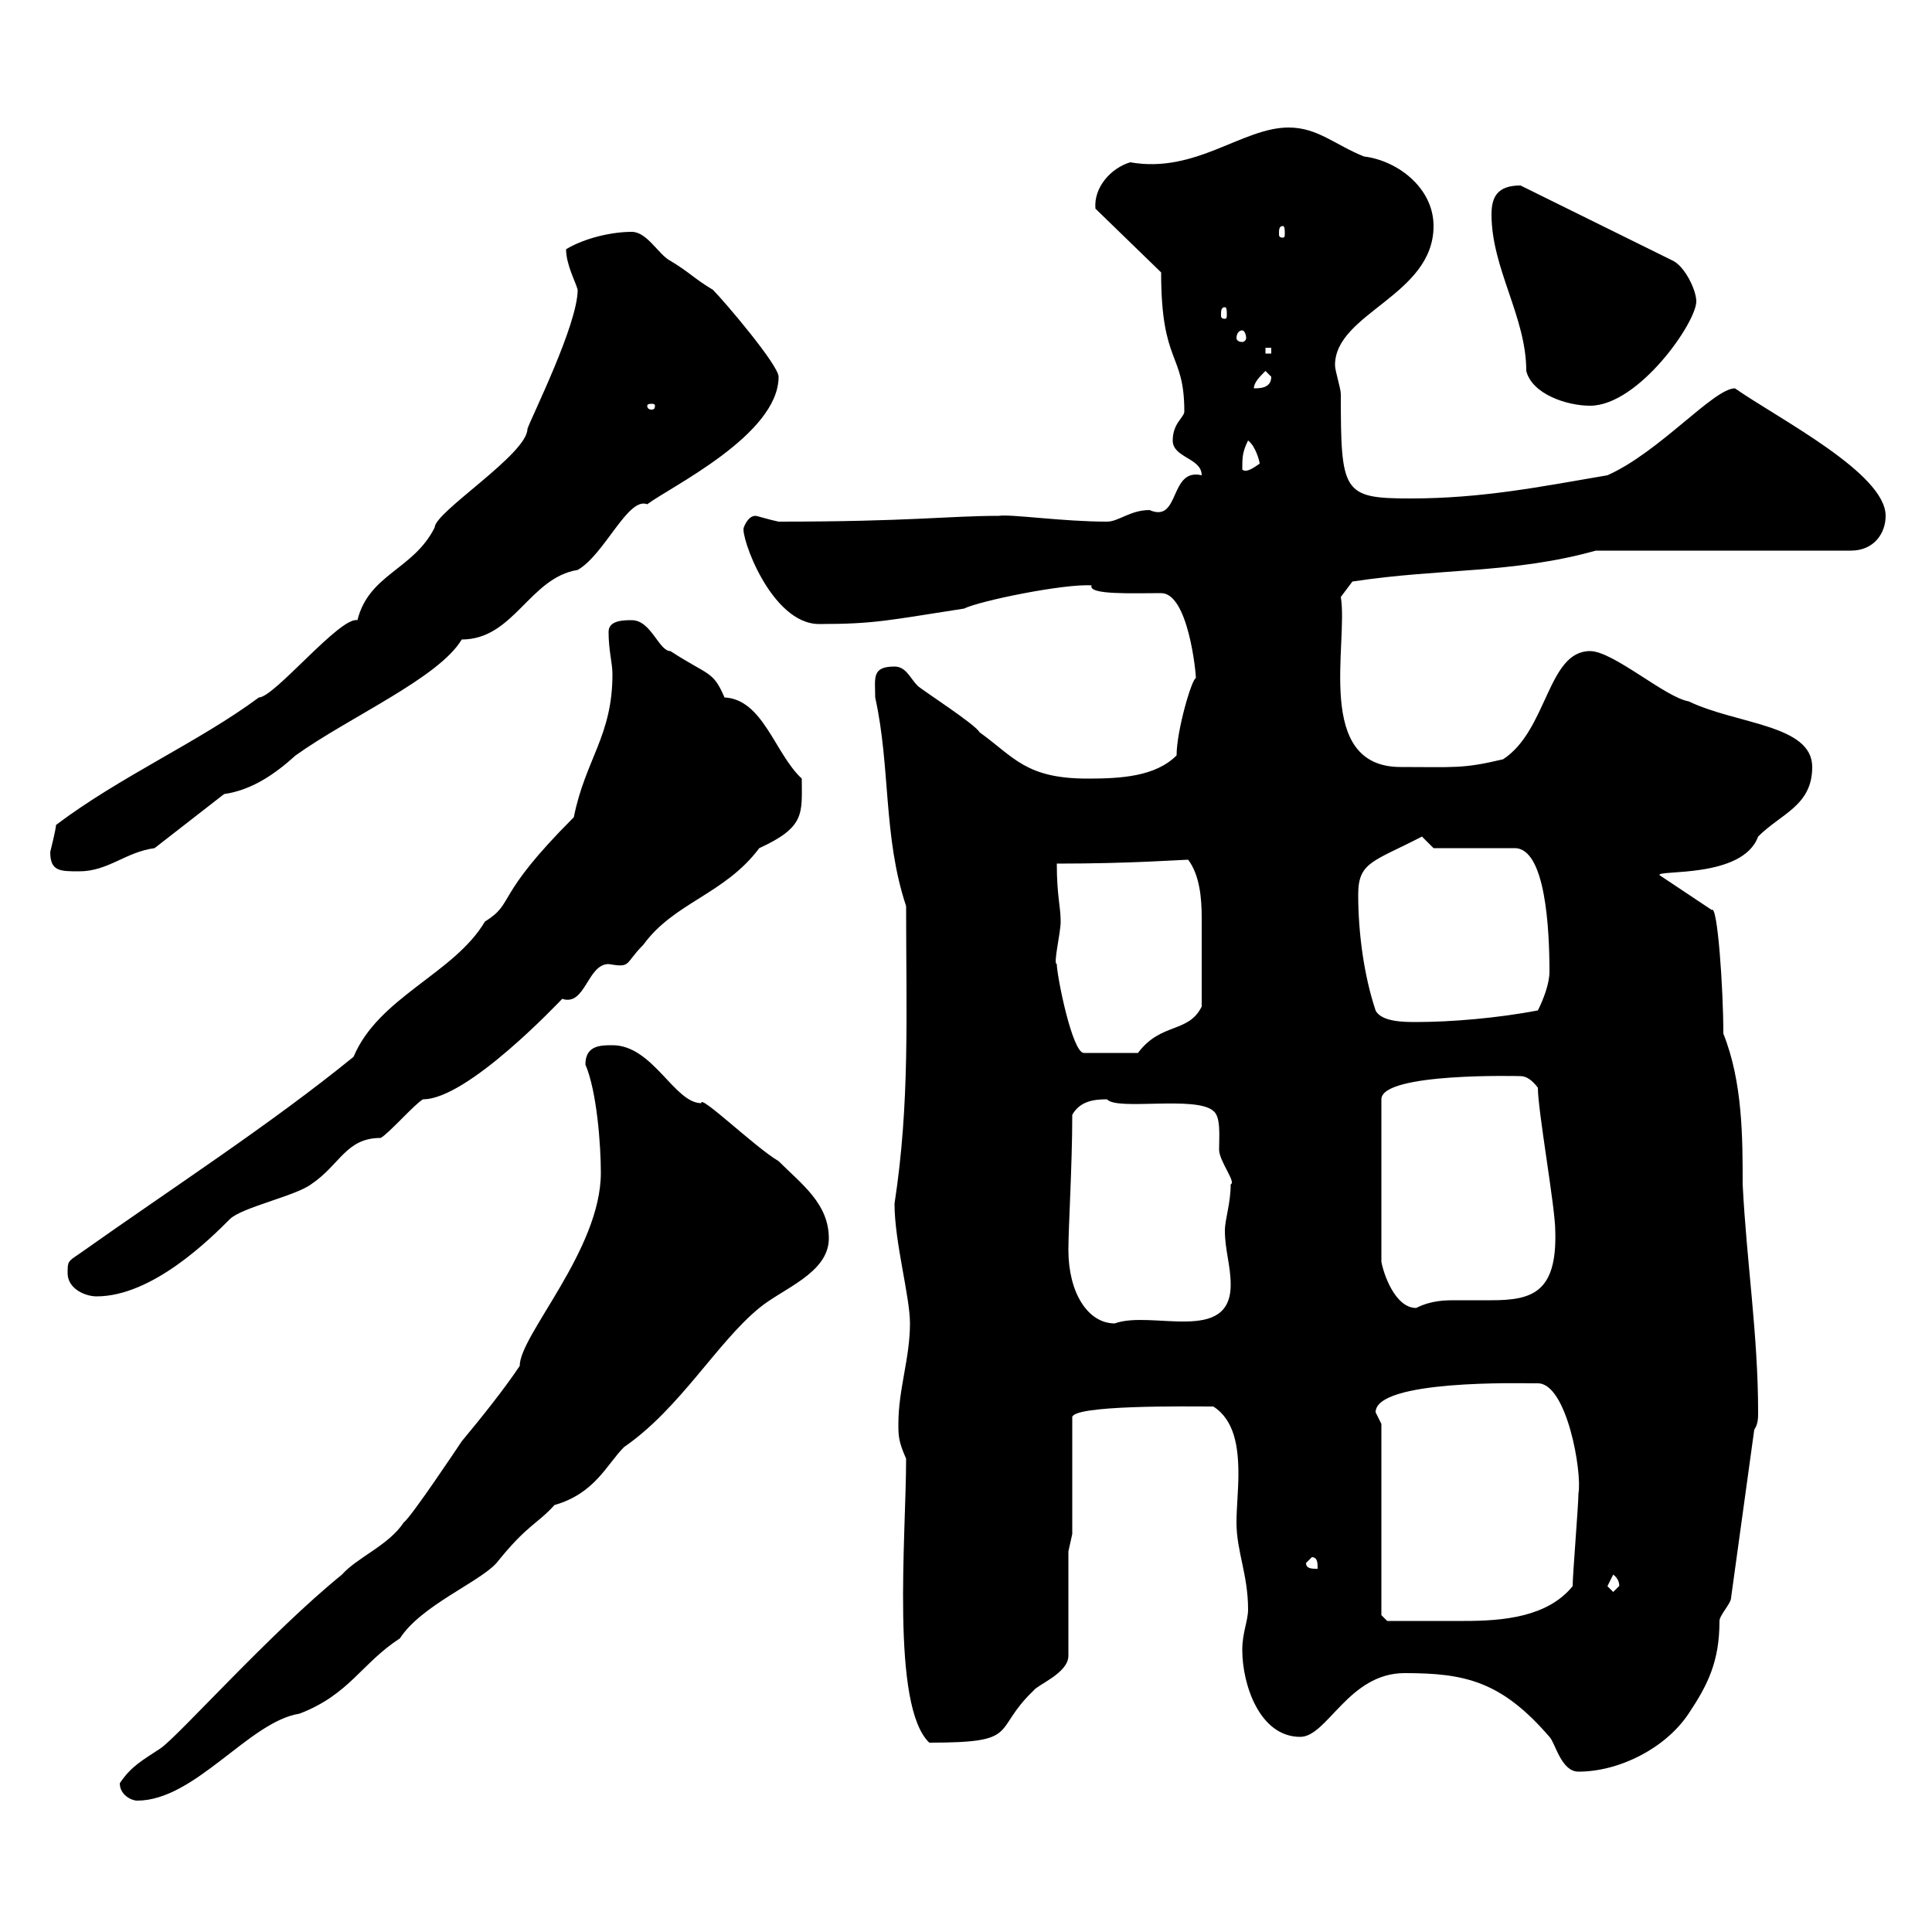 <svg xmlns="http://www.w3.org/2000/svg" xmlns:xlink="http://www.w3.org/1999/xlink" width="300" height="300"><path d="M18.60 276.90C18.60 278.70 20.40 279.60 21.30 279.60C30.30 279.60 38.70 267.30 46.50 266.10C54.30 263.10 56.10 258.30 62.10 254.40C65.40 249.30 74.40 245.70 77.10 242.70C81.90 236.70 83.40 236.70 86.10 233.70C92.40 231.90 94.20 227.40 96.90 224.70C105.60 218.70 111.30 208.50 117.90 203.10C121.50 200.10 128.70 197.70 128.70 192.30C128.70 186.90 124.50 183.90 120.90 180.30C117.30 178.20 108.60 169.80 108.90 171.30C104.70 171.30 101.40 162.30 95.10 162.30C93.30 162.30 90.90 162.30 90.90 165.30C92.70 169.50 93.30 177.90 93.30 182.10C93.30 194.10 80.70 207.30 80.70 212.10C78.30 215.70 74.70 220.20 71.70 223.80C71.10 224.70 63.90 235.50 62.70 236.40C60.30 240 55.50 241.80 53.10 244.50C42 253.50 27.60 269.70 24.90 271.50C22.20 273.30 20.40 274.20 18.60 276.90ZM218.10 259.80C227.40 259.80 233.10 261 240.60 269.70C241.50 270.60 242.40 275.10 245.10 275.10C251.40 275.10 258.60 271.50 262.20 266.10C265.20 261.60 267 258 267 251.70C267 250.80 268.80 249 268.80 248.10L272.40 222C273 221.10 273 220.20 273 219.30C273 207.30 271.20 195.90 270.60 183.90C270.60 176.70 270.60 168 267.60 160.50C267.60 153.60 266.70 140.40 265.80 141.30L257.70 135.90C257.10 135 270.60 136.50 273 129.90C276.60 126.30 281.40 125.10 281.40 119.10C281.40 112.50 269.70 112.50 262.20 108.90C258.60 108.30 250.50 101.10 246.90 101.10C240.30 101.10 240.30 113.40 233.40 117.90C227.10 119.40 225.90 119.10 217.50 119.10C204 119.10 209.40 99.90 208.20 92.70L210 90.30C223.80 88.20 234.90 89.10 247.80 85.50L287.40 85.50C291 85.50 292.80 82.80 292.80 80.10C292.80 73.50 276.30 65.10 269.40 60.30C266.10 60.30 257.70 70.20 249.60 73.80C239.10 75.60 230.10 77.40 219 77.40C208.50 77.40 208.20 76.50 208.20 61.20C208.20 60.30 207.30 57.60 207.30 56.70C207.30 48.60 222.60 45.90 222.60 35.10C222.60 29.10 216.90 24.90 211.80 24.30C207.30 22.50 204.60 19.80 200.10 19.80C192.90 19.80 185.70 27 175.50 25.20C172.50 26.10 169.80 29.10 170.10 32.40L180.30 42.30C180.30 56.70 183.90 54.60 183.90 63.90C183.90 64.80 182.10 65.70 182.10 68.40C182.10 71.10 186.60 71.10 186.60 73.80C181.50 72.60 183.30 81.30 178.50 79.20C175.50 79.20 173.70 81 171.90 81C165 81 156.90 79.80 155.10 80.10C147.30 80.10 141.30 81 120.90 81C119.40 80.70 117.60 80.10 117.30 80.10C116.10 80.10 115.50 81.90 115.50 81.90C114.90 83.10 119.70 96.90 127.20 96.90C135.90 96.90 138 96.30 149.70 94.50C152.10 93.30 165.30 90.60 169.50 90.90C168.90 92.40 175.80 92.10 180.30 92.10C184.50 92.10 185.70 104.40 185.70 105.30C185.10 105.30 182.70 113.40 182.70 117.30C179.40 120.60 174 120.90 168.90 120.90C159.30 120.90 157.50 117.60 152.10 113.70C151.50 112.50 143.10 107.10 142.50 106.50C141.30 105.30 140.70 103.50 138.90 103.50C135.30 103.50 135.90 105.30 135.90 108.30C138.30 119.10 137.10 129.90 140.70 140.70C140.70 157.50 141.30 171.30 138.90 186.90C138.90 192.90 141.30 201.30 141.30 205.50C141.30 210.90 139.50 215.70 139.50 221.10C139.50 222.90 139.50 223.80 140.70 226.50C140.70 238.50 138.30 264.90 144.30 270.60C158.70 270.60 153.90 268.80 160.50 262.50C161.10 261.60 165.90 259.80 165.90 257.10L165.90 240.90L166.50 238.20L166.50 220.20C165.90 218.10 184.80 218.40 188.40 218.40C191.70 220.50 192.30 224.70 192.30 228.90C192.30 231.30 192 234.30 192 236.40C192 240.90 193.80 244.50 193.80 249.90C193.80 251.70 192.90 253.50 192.90 256.20C192.90 261.60 195.60 269.70 201.90 269.70C206.10 269.70 209.40 259.80 218.10 259.80ZM214.50 250.80L214.50 221.10C214.50 221.10 213.60 219.30 213.60 219.30C213.60 214.20 236.40 214.80 237.90 214.80C237.90 214.80 237.90 214.80 238.80 214.80C243.30 214.80 245.70 228.60 245.10 231.90C245.10 233.70 244.20 244.50 244.20 246.30C240.30 251.10 233.40 251.70 227.40 251.70C222.90 251.70 217.20 251.70 215.40 251.70ZM249.60 246.30C249.60 246.30 250.50 244.50 250.50 244.50C251.70 245.40 251.40 246.60 251.40 246.30C251.40 246.30 250.50 247.20 250.50 247.20C250.50 247.20 249.60 246.30 249.60 246.30ZM202.80 242.70L203.70 241.80C204.60 241.80 204.60 242.70 204.60 243.60C203.70 243.60 202.80 243.60 202.80 242.70ZM165.90 194.10C165.90 190.50 166.50 180.90 166.50 173.10C167.70 171 169.80 170.70 171.90 170.70C173.40 172.50 185.70 170.10 188.40 172.50C189.60 173.40 189.30 176.40 189.30 178.50C189.30 180.30 192 183.60 191.10 183.90C191.10 186.90 190.20 189.30 190.20 191.10C190.20 194.10 191.10 196.50 191.10 199.50C191.10 208.80 178.80 203.40 173.10 205.50C168.90 205.50 165.90 200.70 165.90 194.10ZM236.10 167.10C237 167.10 237.90 167.70 238.80 168.90C238.80 172.50 241.50 187.50 241.50 191.10C241.80 200.70 237.90 201.90 231.60 201.90C230.10 201.90 228.30 201.90 226.20 201.90C224.40 201.90 222.30 201.90 219.90 203.10C216.60 203.10 214.80 197.70 214.50 195.90L214.50 170.70C214.50 166.50 236.10 167.10 236.10 167.10ZM10.50 197.70C10.50 200.10 13.20 201.30 15 201.30C23.70 201.30 32.70 192.30 35.70 189.30C37.50 187.50 45.90 185.70 48.30 183.90C52.80 180.90 53.70 176.70 59.10 176.70C60.30 176.10 64.50 171.30 65.70 170.70C72.60 170.70 86.70 155.70 87.30 155.10C90.90 156.30 91.20 149.70 94.50 149.70C98.10 150.30 96.90 149.70 99.90 146.70C104.70 140.10 112.50 138.90 117.90 131.70C125.10 128.40 124.50 126.30 124.50 120.90C120.30 117 118.50 108.60 112.50 108.30C110.70 104.10 110.10 105 104.10 101.10C102.30 101.10 101.10 96.30 98.10 96.30C96.90 96.30 94.50 96.30 94.50 98.10C94.50 101.10 95.10 102.90 95.10 104.70C95.10 114.30 90.90 117.90 89.10 126.90C76.50 139.50 80.10 140.10 75.30 143.10C70.50 151.20 58.80 154.80 54.90 164.10C42 174.60 26.70 184.50 12.30 194.70C10.50 195.90 10.50 195.90 10.50 197.70ZM164.10 149.70C163.50 149.70 164.70 144.90 164.70 143.10C164.70 140.70 164.10 139.20 164.10 134.10C175.80 134.10 183.30 133.50 184.50 133.50C186.30 135.90 186.60 139.50 186.60 142.50C186.60 145.50 186.60 152.10 186.60 156.30C184.50 160.50 180.30 158.70 176.70 163.50L168.30 163.50C166.50 163.50 164.10 151.50 164.10 149.70ZM210.90 138.90C210.90 133.80 213.30 133.80 220.80 129.90C220.80 129.90 222.60 131.70 222.60 131.70L235.20 131.70C240 131.70 240.60 144.30 240.60 150.90C240.60 152.70 239.70 155.10 238.80 156.90C232.50 158.10 225.30 158.70 219.90 158.70C218.10 158.70 214.50 158.70 213.60 156.90C211.80 151.50 210.90 144.90 210.90 138.90ZM7.80 132.30C7.80 135.30 9.30 135.30 12.30 135.30C16.80 135.30 19.50 132.30 24 131.70L34.80 123.30C39 122.70 42.60 120.30 45.90 117.30C54.30 111.30 68.10 105.30 71.70 99.30C79.80 99.30 82.20 89.70 89.70 88.50C93.90 86.10 97.50 77.10 100.50 78.30C104.10 75.60 120.90 67.50 120.90 58.50C120.90 56.70 112.50 46.80 110.70 45C107.70 43.20 107.10 42.30 104.10 40.50C102.30 39.60 100.50 36 98.10 36C95.10 36 90.90 36.90 87.90 38.70C87.90 41.10 89.40 43.80 89.70 45C89.70 50.40 82.50 64.80 81.90 66.60C81.90 70.50 67.50 79.50 67.50 81.90C64.20 88.50 57.30 89.10 55.50 96.30C52.80 95.70 42.60 108.30 40.20 108.30C30.90 115.20 18.60 120.60 8.70 128.10C8.70 128.70 7.80 132.30 7.80 132.30ZM193.80 68.40C195 69.30 195.60 71.70 195.60 72C194.70 72.60 193.50 73.50 192.90 72.90C192.90 71.10 192.90 70.20 193.80 68.40ZM101.70 63C101.70 63.60 101.40 63.60 101.10 63.60C101.10 63.60 100.50 63.60 100.50 63C100.50 62.70 101.10 62.70 101.10 62.70C101.40 62.70 101.70 62.70 101.70 63ZM231.60 33.30C231.60 41.70 237 49.20 237 57.60C237.90 61.20 243.30 63 246.90 63C254.40 63 263.40 50.10 263.40 46.80C263.40 45 261.60 41.40 259.80 40.50L236.10 28.80C232.50 28.80 231.60 30.60 231.60 33.30ZM196.50 57.60C196.50 57.60 197.40 58.50 197.40 58.50C197.40 60.30 195.60 60.30 194.70 60.30C194.70 59.40 195.60 58.50 196.50 57.60ZM196.50 54L197.40 54L197.40 54.90L196.50 54.90ZM192.90 51.30C193.20 51.30 193.50 51.90 193.50 52.50C193.50 52.80 193.20 53.10 192.90 53.10C192.30 53.10 192 52.80 192 52.50C192 51.90 192.30 51.30 192.90 51.30ZM190.20 47.70C190.50 47.70 190.50 48.30 190.50 48.90C190.50 49.20 190.50 49.50 190.20 49.50C189.60 49.50 189.60 49.20 189.60 48.90C189.60 48.30 189.60 47.70 190.20 47.70ZM199.20 35.10C199.50 35.10 199.50 35.70 199.50 36.30C199.50 36.60 199.50 36.90 199.20 36.90C198.60 36.90 198.60 36.60 198.60 36.30C198.60 35.70 198.60 35.10 199.20 35.10Z"/></svg>
